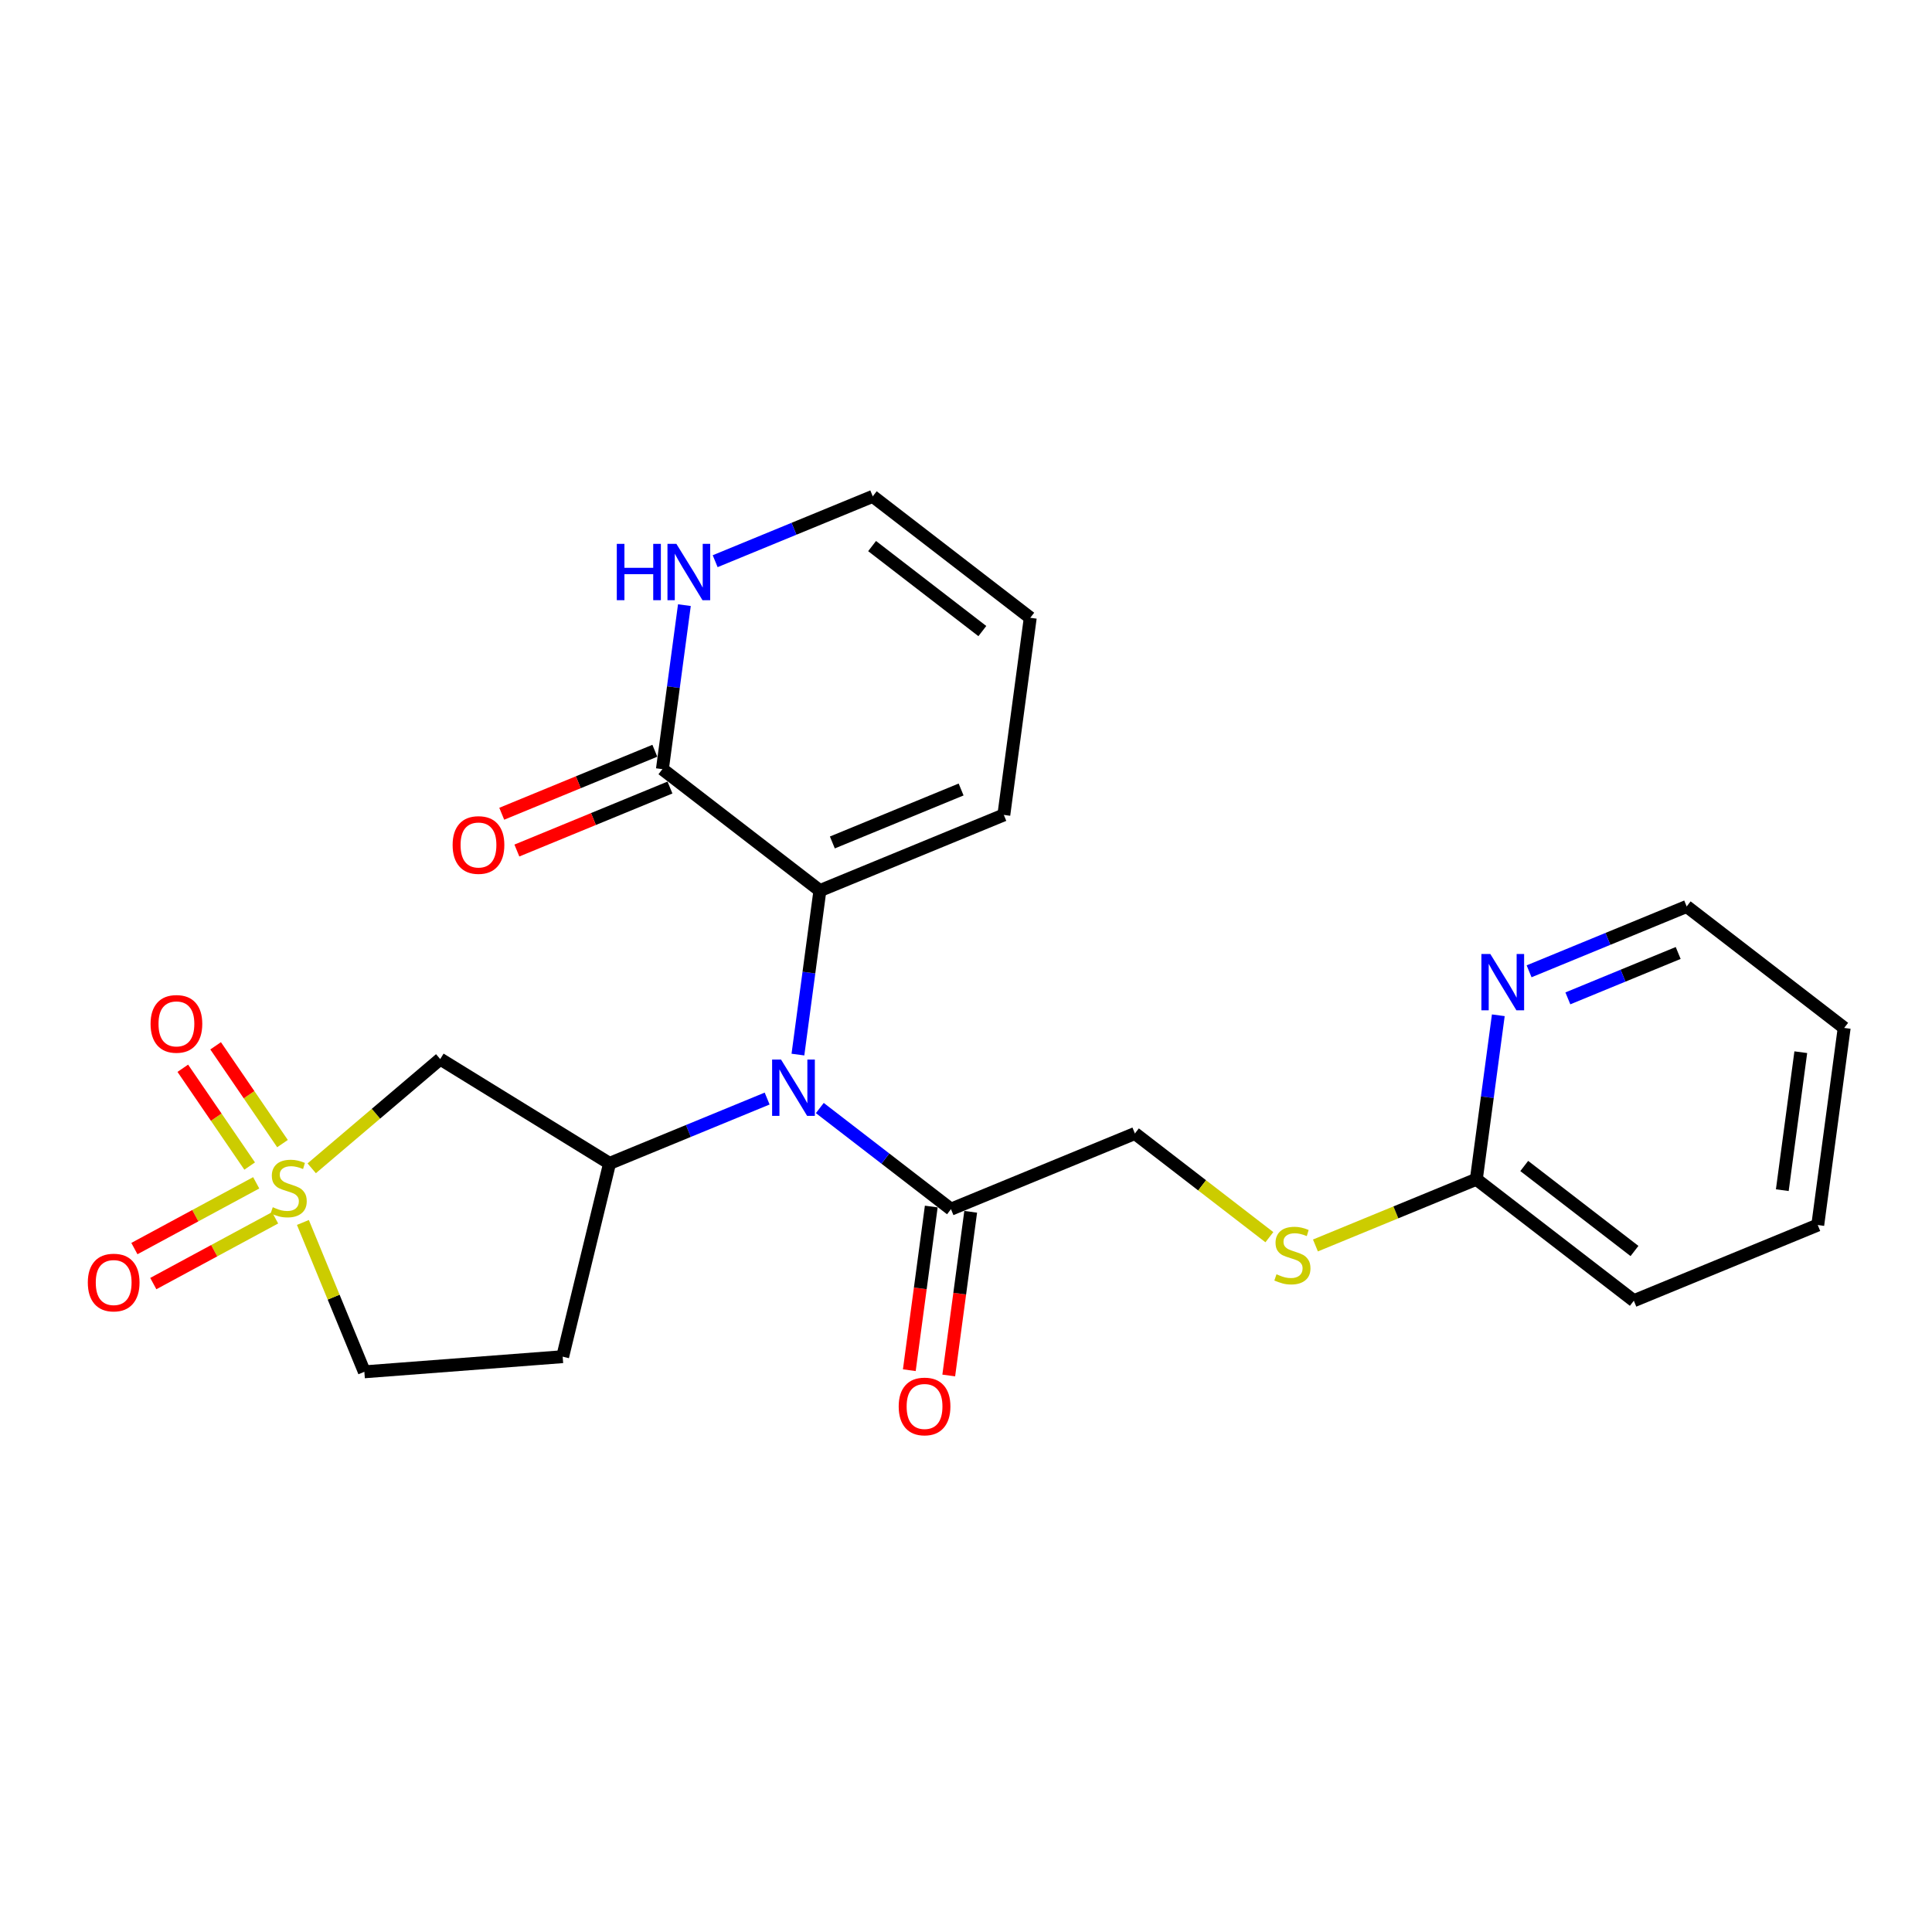 <?xml version='1.0' encoding='iso-8859-1'?>
<svg version='1.1' baseProfile='full'
              xmlns='http://www.w3.org/2000/svg'
                      xmlns:rdkit='http://www.rdkit.org/xml'
                      xmlns:xlink='http://www.w3.org/1999/xlink'
                  xml:space='preserve'
width='300px' height='300px' viewBox='0 0 300 300'>
<!-- END OF HEADER -->
<rect style='opacity:1.0;fill:#FFFFFF;stroke:none' width='300' height='300' x='0' y='0'> </rect>
<rect style='opacity:1.0;fill:#FFFFFF;stroke:none' width='300' height='300' x='0' y='0'> </rect>
<path class='bond-0 atom-0 atom-1' d='M 147.321,213.584 L 149.025,200.877' style='fill:none;fill-rule:evenodd;stroke:#FF0000;stroke-width:2.0px;stroke-linecap:butt;stroke-linejoin:miter;stroke-opacity:1' />
<path class='bond-0 atom-0 atom-1' d='M 149.025,200.877 L 150.728,188.169' style='fill:none;fill-rule:evenodd;stroke:#000000;stroke-width:2.0px;stroke-linecap:butt;stroke-linejoin:miter;stroke-opacity:1' />
<path class='bond-0 atom-0 atom-1' d='M 141.199,212.763 L 142.903,200.056' style='fill:none;fill-rule:evenodd;stroke:#FF0000;stroke-width:2.0px;stroke-linecap:butt;stroke-linejoin:miter;stroke-opacity:1' />
<path class='bond-0 atom-0 atom-1' d='M 142.903,200.056 L 144.606,187.349' style='fill:none;fill-rule:evenodd;stroke:#000000;stroke-width:2.0px;stroke-linecap:butt;stroke-linejoin:miter;stroke-opacity:1' />
<path class='bond-1 atom-1 atom-2' d='M 147.667,187.759 L 176.227,176.008' style='fill:none;fill-rule:evenodd;stroke:#000000;stroke-width:2.0px;stroke-linecap:butt;stroke-linejoin:miter;stroke-opacity:1' />
<path class='bond-9 atom-1 atom-10' d='M 147.667,187.759 L 137.484,179.906' style='fill:none;fill-rule:evenodd;stroke:#000000;stroke-width:2.0px;stroke-linecap:butt;stroke-linejoin:miter;stroke-opacity:1' />
<path class='bond-9 atom-1 atom-10' d='M 137.484,179.906 L 127.3,172.054' style='fill:none;fill-rule:evenodd;stroke:#0000FF;stroke-width:2.0px;stroke-linecap:butt;stroke-linejoin:miter;stroke-opacity:1' />
<path class='bond-2 atom-2 atom-3' d='M 176.227,176.008 L 186.667,184.059' style='fill:none;fill-rule:evenodd;stroke:#000000;stroke-width:2.0px;stroke-linecap:butt;stroke-linejoin:miter;stroke-opacity:1' />
<path class='bond-2 atom-2 atom-3' d='M 186.667,184.059 L 197.108,192.109' style='fill:none;fill-rule:evenodd;stroke:#CCCC00;stroke-width:2.0px;stroke-linecap:butt;stroke-linejoin:miter;stroke-opacity:1' />
<path class='bond-3 atom-3 atom-4' d='M 204.26,193.395 L 216.752,188.255' style='fill:none;fill-rule:evenodd;stroke:#CCCC00;stroke-width:2.0px;stroke-linecap:butt;stroke-linejoin:miter;stroke-opacity:1' />
<path class='bond-3 atom-3 atom-4' d='M 216.752,188.255 L 229.244,183.116' style='fill:none;fill-rule:evenodd;stroke:#000000;stroke-width:2.0px;stroke-linecap:butt;stroke-linejoin:miter;stroke-opacity:1' />
<path class='bond-4 atom-4 atom-5' d='M 229.244,183.116 L 253.7,201.974' style='fill:none;fill-rule:evenodd;stroke:#000000;stroke-width:2.0px;stroke-linecap:butt;stroke-linejoin:miter;stroke-opacity:1' />
<path class='bond-4 atom-4 atom-5' d='M 236.684,181.053 L 253.803,194.254' style='fill:none;fill-rule:evenodd;stroke:#000000;stroke-width:2.0px;stroke-linecap:butt;stroke-linejoin:miter;stroke-opacity:1' />
<path class='bond-24 atom-9 atom-4' d='M 232.657,157.652 L 230.951,170.384' style='fill:none;fill-rule:evenodd;stroke:#0000FF;stroke-width:2.0px;stroke-linecap:butt;stroke-linejoin:miter;stroke-opacity:1' />
<path class='bond-24 atom-9 atom-4' d='M 230.951,170.384 L 229.244,183.116' style='fill:none;fill-rule:evenodd;stroke:#000000;stroke-width:2.0px;stroke-linecap:butt;stroke-linejoin:miter;stroke-opacity:1' />
<path class='bond-5 atom-5 atom-6' d='M 253.7,201.974 L 282.26,190.223' style='fill:none;fill-rule:evenodd;stroke:#000000;stroke-width:2.0px;stroke-linecap:butt;stroke-linejoin:miter;stroke-opacity:1' />
<path class='bond-6 atom-6 atom-7' d='M 282.26,190.223 L 286.364,159.614' style='fill:none;fill-rule:evenodd;stroke:#000000;stroke-width:2.0px;stroke-linecap:butt;stroke-linejoin:miter;stroke-opacity:1' />
<path class='bond-6 atom-6 atom-7' d='M 276.754,184.811 L 279.626,163.385' style='fill:none;fill-rule:evenodd;stroke:#000000;stroke-width:2.0px;stroke-linecap:butt;stroke-linejoin:miter;stroke-opacity:1' />
<path class='bond-7 atom-7 atom-8' d='M 286.364,159.614 L 261.907,140.756' style='fill:none;fill-rule:evenodd;stroke:#000000;stroke-width:2.0px;stroke-linecap:butt;stroke-linejoin:miter;stroke-opacity:1' />
<path class='bond-8 atom-8 atom-9' d='M 261.907,140.756 L 249.672,145.79' style='fill:none;fill-rule:evenodd;stroke:#000000;stroke-width:2.0px;stroke-linecap:butt;stroke-linejoin:miter;stroke-opacity:1' />
<path class='bond-8 atom-8 atom-9' d='M 249.672,145.79 L 237.436,150.824' style='fill:none;fill-rule:evenodd;stroke:#0000FF;stroke-width:2.0px;stroke-linecap:butt;stroke-linejoin:miter;stroke-opacity:1' />
<path class='bond-8 atom-8 atom-9' d='M 260.587,147.978 L 252.022,151.502' style='fill:none;fill-rule:evenodd;stroke:#000000;stroke-width:2.0px;stroke-linecap:butt;stroke-linejoin:miter;stroke-opacity:1' />
<path class='bond-8 atom-8 atom-9' d='M 252.022,151.502 L 243.457,155.026' style='fill:none;fill-rule:evenodd;stroke:#0000FF;stroke-width:2.0px;stroke-linecap:butt;stroke-linejoin:miter;stroke-opacity:1' />
<path class='bond-10 atom-10 atom-11' d='M 123.901,163.756 L 125.608,151.024' style='fill:none;fill-rule:evenodd;stroke:#0000FF;stroke-width:2.0px;stroke-linecap:butt;stroke-linejoin:miter;stroke-opacity:1' />
<path class='bond-10 atom-10 atom-11' d='M 125.608,151.024 L 127.314,138.292' style='fill:none;fill-rule:evenodd;stroke:#000000;stroke-width:2.0px;stroke-linecap:butt;stroke-linejoin:miter;stroke-opacity:1' />
<path class='bond-17 atom-10 atom-18' d='M 119.122,170.583 L 106.887,175.617' style='fill:none;fill-rule:evenodd;stroke:#0000FF;stroke-width:2.0px;stroke-linecap:butt;stroke-linejoin:miter;stroke-opacity:1' />
<path class='bond-17 atom-10 atom-18' d='M 106.887,175.617 L 94.651,180.652' style='fill:none;fill-rule:evenodd;stroke:#000000;stroke-width:2.0px;stroke-linecap:butt;stroke-linejoin:miter;stroke-opacity:1' />
<path class='bond-11 atom-11 atom-12' d='M 127.314,138.292 L 155.874,126.541' style='fill:none;fill-rule:evenodd;stroke:#000000;stroke-width:2.0px;stroke-linecap:butt;stroke-linejoin:miter;stroke-opacity:1' />
<path class='bond-11 atom-11 atom-12' d='M 129.248,130.817 L 149.24,122.592' style='fill:none;fill-rule:evenodd;stroke:#000000;stroke-width:2.0px;stroke-linecap:butt;stroke-linejoin:miter;stroke-opacity:1' />
<path class='bond-25 atom-16 atom-11' d='M 102.858,119.433 L 127.314,138.292' style='fill:none;fill-rule:evenodd;stroke:#000000;stroke-width:2.0px;stroke-linecap:butt;stroke-linejoin:miter;stroke-opacity:1' />
<path class='bond-12 atom-12 atom-13' d='M 155.874,126.541 L 159.978,95.932' style='fill:none;fill-rule:evenodd;stroke:#000000;stroke-width:2.0px;stroke-linecap:butt;stroke-linejoin:miter;stroke-opacity:1' />
<path class='bond-13 atom-13 atom-14' d='M 159.978,95.932 L 135.521,77.074' style='fill:none;fill-rule:evenodd;stroke:#000000;stroke-width:2.0px;stroke-linecap:butt;stroke-linejoin:miter;stroke-opacity:1' />
<path class='bond-13 atom-13 atom-14' d='M 152.538,97.994 L 135.418,84.794' style='fill:none;fill-rule:evenodd;stroke:#000000;stroke-width:2.0px;stroke-linecap:butt;stroke-linejoin:miter;stroke-opacity:1' />
<path class='bond-14 atom-14 atom-15' d='M 135.521,77.074 L 123.286,82.108' style='fill:none;fill-rule:evenodd;stroke:#000000;stroke-width:2.0px;stroke-linecap:butt;stroke-linejoin:miter;stroke-opacity:1' />
<path class='bond-14 atom-14 atom-15' d='M 123.286,82.108 L 111.05,87.142' style='fill:none;fill-rule:evenodd;stroke:#0000FF;stroke-width:2.0px;stroke-linecap:butt;stroke-linejoin:miter;stroke-opacity:1' />
<path class='bond-15 atom-15 atom-16' d='M 106.272,93.969 L 104.565,106.702' style='fill:none;fill-rule:evenodd;stroke:#0000FF;stroke-width:2.0px;stroke-linecap:butt;stroke-linejoin:miter;stroke-opacity:1' />
<path class='bond-15 atom-15 atom-16' d='M 104.565,106.702 L 102.858,119.433' style='fill:none;fill-rule:evenodd;stroke:#000000;stroke-width:2.0px;stroke-linecap:butt;stroke-linejoin:miter;stroke-opacity:1' />
<path class='bond-16 atom-16 atom-17' d='M 101.683,116.577 L 89.796,121.468' style='fill:none;fill-rule:evenodd;stroke:#000000;stroke-width:2.0px;stroke-linecap:butt;stroke-linejoin:miter;stroke-opacity:1' />
<path class='bond-16 atom-16 atom-17' d='M 89.796,121.468 L 77.91,126.359' style='fill:none;fill-rule:evenodd;stroke:#FF0000;stroke-width:2.0px;stroke-linecap:butt;stroke-linejoin:miter;stroke-opacity:1' />
<path class='bond-16 atom-16 atom-17' d='M 104.033,122.289 L 92.147,127.18' style='fill:none;fill-rule:evenodd;stroke:#000000;stroke-width:2.0px;stroke-linecap:butt;stroke-linejoin:miter;stroke-opacity:1' />
<path class='bond-16 atom-16 atom-17' d='M 92.147,127.18 L 80.26,132.071' style='fill:none;fill-rule:evenodd;stroke:#FF0000;stroke-width:2.0px;stroke-linecap:butt;stroke-linejoin:miter;stroke-opacity:1' />
<path class='bond-18 atom-18 atom-19' d='M 94.651,180.652 L 87.371,210.664' style='fill:none;fill-rule:evenodd;stroke:#000000;stroke-width:2.0px;stroke-linecap:butt;stroke-linejoin:miter;stroke-opacity:1' />
<path class='bond-26 atom-24 atom-18' d='M 68.357,164.453 L 94.651,180.652' style='fill:none;fill-rule:evenodd;stroke:#000000;stroke-width:2.0px;stroke-linecap:butt;stroke-linejoin:miter;stroke-opacity:1' />
<path class='bond-19 atom-19 atom-20' d='M 87.371,210.664 L 56.577,213.014' style='fill:none;fill-rule:evenodd;stroke:#000000;stroke-width:2.0px;stroke-linecap:butt;stroke-linejoin:miter;stroke-opacity:1' />
<path class='bond-20 atom-20 atom-21' d='M 56.577,213.014 L 51.806,201.418' style='fill:none;fill-rule:evenodd;stroke:#000000;stroke-width:2.0px;stroke-linecap:butt;stroke-linejoin:miter;stroke-opacity:1' />
<path class='bond-20 atom-20 atom-21' d='M 51.806,201.418 L 47.035,189.822' style='fill:none;fill-rule:evenodd;stroke:#CCCC00;stroke-width:2.0px;stroke-linecap:butt;stroke-linejoin:miter;stroke-opacity:1' />
<path class='bond-21 atom-21 atom-22' d='M 39.783,183.667 L 30.326,188.773' style='fill:none;fill-rule:evenodd;stroke:#CCCC00;stroke-width:2.0px;stroke-linecap:butt;stroke-linejoin:miter;stroke-opacity:1' />
<path class='bond-21 atom-21 atom-22' d='M 30.326,188.773 L 20.869,193.879' style='fill:none;fill-rule:evenodd;stroke:#FF0000;stroke-width:2.0px;stroke-linecap:butt;stroke-linejoin:miter;stroke-opacity:1' />
<path class='bond-21 atom-21 atom-22' d='M 42.717,189.103 L 33.26,194.208' style='fill:none;fill-rule:evenodd;stroke:#CCCC00;stroke-width:2.0px;stroke-linecap:butt;stroke-linejoin:miter;stroke-opacity:1' />
<path class='bond-21 atom-21 atom-22' d='M 33.26,194.208 L 23.804,199.314' style='fill:none;fill-rule:evenodd;stroke:#FF0000;stroke-width:2.0px;stroke-linecap:butt;stroke-linejoin:miter;stroke-opacity:1' />
<path class='bond-22 atom-21 atom-23' d='M 43.866,177.578 L 38.674,169.986' style='fill:none;fill-rule:evenodd;stroke:#CCCC00;stroke-width:2.0px;stroke-linecap:butt;stroke-linejoin:miter;stroke-opacity:1' />
<path class='bond-22 atom-21 atom-23' d='M 38.674,169.986 L 33.482,162.393' style='fill:none;fill-rule:evenodd;stroke:#FF0000;stroke-width:2.0px;stroke-linecap:butt;stroke-linejoin:miter;stroke-opacity:1' />
<path class='bond-22 atom-21 atom-23' d='M 38.767,181.065 L 33.575,173.472' style='fill:none;fill-rule:evenodd;stroke:#CCCC00;stroke-width:2.0px;stroke-linecap:butt;stroke-linejoin:miter;stroke-opacity:1' />
<path class='bond-22 atom-21 atom-23' d='M 33.575,173.472 L 28.384,165.88' style='fill:none;fill-rule:evenodd;stroke:#FF0000;stroke-width:2.0px;stroke-linecap:butt;stroke-linejoin:miter;stroke-opacity:1' />
<path class='bond-23 atom-21 atom-24' d='M 48.403,181.414 L 58.38,172.934' style='fill:none;fill-rule:evenodd;stroke:#CCCC00;stroke-width:2.0px;stroke-linecap:butt;stroke-linejoin:miter;stroke-opacity:1' />
<path class='bond-23 atom-21 atom-24' d='M 58.38,172.934 L 68.357,164.453' style='fill:none;fill-rule:evenodd;stroke:#000000;stroke-width:2.0px;stroke-linecap:butt;stroke-linejoin:miter;stroke-opacity:1' />
<path  class='atom-0' d='M 139.549 218.393
Q 139.549 216.293, 140.587 215.119
Q 141.624 213.946, 143.564 213.946
Q 145.503 213.946, 146.541 215.119
Q 147.579 216.293, 147.579 218.393
Q 147.579 220.517, 146.529 221.728
Q 145.479 222.926, 143.564 222.926
Q 141.637 222.926, 140.587 221.728
Q 139.549 220.53, 139.549 218.393
M 143.564 221.938
Q 144.898 221.938, 145.615 221.049
Q 146.343 220.147, 146.343 218.393
Q 146.343 216.676, 145.615 215.811
Q 144.898 214.934, 143.564 214.934
Q 142.23 214.934, 141.501 215.799
Q 140.784 216.663, 140.784 218.393
Q 140.784 220.159, 141.501 221.049
Q 142.23 221.938, 143.564 221.938
' fill='#FF0000'/>
<path  class='atom-3' d='M 198.213 197.868
Q 198.312 197.905, 198.72 198.078
Q 199.127 198.251, 199.572 198.362
Q 200.029 198.461, 200.474 198.461
Q 201.301 198.461, 201.783 198.066
Q 202.265 197.658, 202.265 196.954
Q 202.265 196.472, 202.018 196.176
Q 201.783 195.879, 201.413 195.719
Q 201.042 195.558, 200.424 195.373
Q 199.646 195.138, 199.177 194.916
Q 198.72 194.694, 198.386 194.224
Q 198.065 193.755, 198.065 192.964
Q 198.065 191.865, 198.806 191.185
Q 199.56 190.506, 201.042 190.506
Q 202.055 190.506, 203.204 190.988
L 202.92 191.939
Q 201.87 191.506, 201.079 191.506
Q 200.227 191.506, 199.757 191.865
Q 199.288 192.211, 199.3 192.816
Q 199.3 193.285, 199.535 193.569
Q 199.782 193.853, 200.128 194.014
Q 200.486 194.175, 201.079 194.36
Q 201.87 194.607, 202.339 194.854
Q 202.809 195.101, 203.142 195.608
Q 203.488 196.102, 203.488 196.954
Q 203.488 198.165, 202.673 198.819
Q 201.87 199.462, 200.523 199.462
Q 199.745 199.462, 199.152 199.289
Q 198.571 199.128, 197.88 198.844
L 198.213 197.868
' fill='#CCCC00'/>
<path  class='atom-9' d='M 231.414 148.134
L 234.28 152.766
Q 234.564 153.223, 235.021 154.051
Q 235.478 154.878, 235.503 154.928
L 235.503 148.134
L 236.664 148.134
L 236.664 156.88
L 235.466 156.88
L 232.39 151.815
Q 232.032 151.222, 231.649 150.542
Q 231.278 149.863, 231.167 149.653
L 231.167 156.88
L 230.03 156.88
L 230.03 148.134
L 231.414 148.134
' fill='#0000FF'/>
<path  class='atom-10' d='M 121.278 164.528
L 124.144 169.16
Q 124.428 169.617, 124.885 170.445
Q 125.342 171.273, 125.367 171.322
L 125.367 164.528
L 126.528 164.528
L 126.528 173.274
L 125.329 173.274
L 122.254 168.209
Q 121.895 167.616, 121.512 166.937
Q 121.142 166.257, 121.031 166.047
L 121.031 173.274
L 119.894 173.274
L 119.894 164.528
L 121.278 164.528
' fill='#0000FF'/>
<path  class='atom-15' d='M 95.776 84.451
L 96.962 84.451
L 96.962 88.17
L 101.433 88.17
L 101.433 84.451
L 102.619 84.451
L 102.619 93.198
L 101.433 93.198
L 101.433 89.158
L 96.962 89.158
L 96.962 93.198
L 95.776 93.198
L 95.776 84.451
' fill='#0000FF'/>
<path  class='atom-15' d='M 105.028 84.451
L 107.894 89.084
Q 108.178 89.541, 108.635 90.369
Q 109.092 91.196, 109.117 91.246
L 109.117 84.451
L 110.278 84.451
L 110.278 93.198
L 109.08 93.198
L 106.004 88.133
Q 105.646 87.54, 105.263 86.86
Q 104.892 86.181, 104.781 85.971
L 104.781 93.198
L 103.645 93.198
L 103.645 84.451
L 105.028 84.451
' fill='#0000FF'/>
<path  class='atom-17' d='M 70.283 131.209
Q 70.283 129.109, 71.321 127.935
Q 72.359 126.762, 74.298 126.762
Q 76.237 126.762, 77.275 127.935
Q 78.313 129.109, 78.313 131.209
Q 78.313 133.334, 77.263 134.544
Q 76.213 135.743, 74.298 135.743
Q 72.371 135.743, 71.321 134.544
Q 70.283 133.346, 70.283 131.209
M 74.298 134.754
Q 75.632 134.754, 76.349 133.865
Q 77.078 132.963, 77.078 131.209
Q 77.078 129.492, 76.349 128.627
Q 75.632 127.75, 74.298 127.75
Q 72.964 127.75, 72.235 128.615
Q 71.519 129.48, 71.519 131.209
Q 71.519 132.975, 72.235 133.865
Q 72.964 134.754, 74.298 134.754
' fill='#FF0000'/>
<path  class='atom-21' d='M 42.356 187.456
Q 42.455 187.493, 42.862 187.666
Q 43.27 187.839, 43.715 187.95
Q 44.172 188.049, 44.616 188.049
Q 45.444 188.049, 45.926 187.654
Q 46.407 187.246, 46.407 186.542
Q 46.407 186.06, 46.16 185.764
Q 45.926 185.467, 45.555 185.307
Q 45.185 185.146, 44.567 184.961
Q 43.789 184.726, 43.319 184.504
Q 42.862 184.281, 42.529 183.812
Q 42.208 183.342, 42.208 182.552
Q 42.208 181.452, 42.949 180.773
Q 43.702 180.094, 45.185 180.094
Q 46.197 180.094, 47.346 180.575
L 47.062 181.527
Q 46.012 181.094, 45.222 181.094
Q 44.369 181.094, 43.9 181.452
Q 43.43 181.798, 43.443 182.404
Q 43.443 182.873, 43.678 183.157
Q 43.925 183.441, 44.27 183.602
Q 44.629 183.762, 45.222 183.948
Q 46.012 184.195, 46.482 184.442
Q 46.951 184.689, 47.285 185.195
Q 47.63 185.69, 47.63 186.542
Q 47.63 187.752, 46.815 188.407
Q 46.012 189.05, 44.666 189.05
Q 43.888 189.05, 43.294 188.877
Q 42.714 188.716, 42.022 188.432
L 42.356 187.456
' fill='#CCCC00'/>
<path  class='atom-22' d='M 13.636 199.151
Q 13.636 197.051, 14.674 195.877
Q 15.712 194.704, 17.651 194.704
Q 19.591 194.704, 20.628 195.877
Q 21.666 197.051, 21.666 199.151
Q 21.666 201.275, 20.616 202.486
Q 19.566 203.684, 17.651 203.684
Q 15.724 203.684, 14.674 202.486
Q 13.636 201.288, 13.636 199.151
M 17.651 202.696
Q 18.985 202.696, 19.702 201.807
Q 20.431 200.905, 20.431 199.151
Q 20.431 197.434, 19.702 196.569
Q 18.985 195.692, 17.651 195.692
Q 16.317 195.692, 15.588 196.556
Q 14.872 197.421, 14.872 199.151
Q 14.872 200.917, 15.588 201.807
Q 16.317 202.696, 17.651 202.696
' fill='#FF0000'/>
<path  class='atom-23' d='M 23.38 158.986
Q 23.38 156.886, 24.417 155.713
Q 25.455 154.539, 27.394 154.539
Q 29.334 154.539, 30.372 155.713
Q 31.409 156.886, 31.409 158.986
Q 31.409 161.111, 30.359 162.322
Q 29.309 163.52, 27.394 163.52
Q 25.467 163.52, 24.417 162.322
Q 23.38 161.123, 23.38 158.986
M 27.394 162.532
Q 28.729 162.532, 29.445 161.642
Q 30.174 160.74, 30.174 158.986
Q 30.174 157.269, 29.445 156.404
Q 28.729 155.527, 27.394 155.527
Q 26.06 155.527, 25.331 156.392
Q 24.615 157.257, 24.615 158.986
Q 24.615 160.753, 25.331 161.642
Q 26.06 162.532, 27.394 162.532
' fill='#FF0000'/>
</svg>
